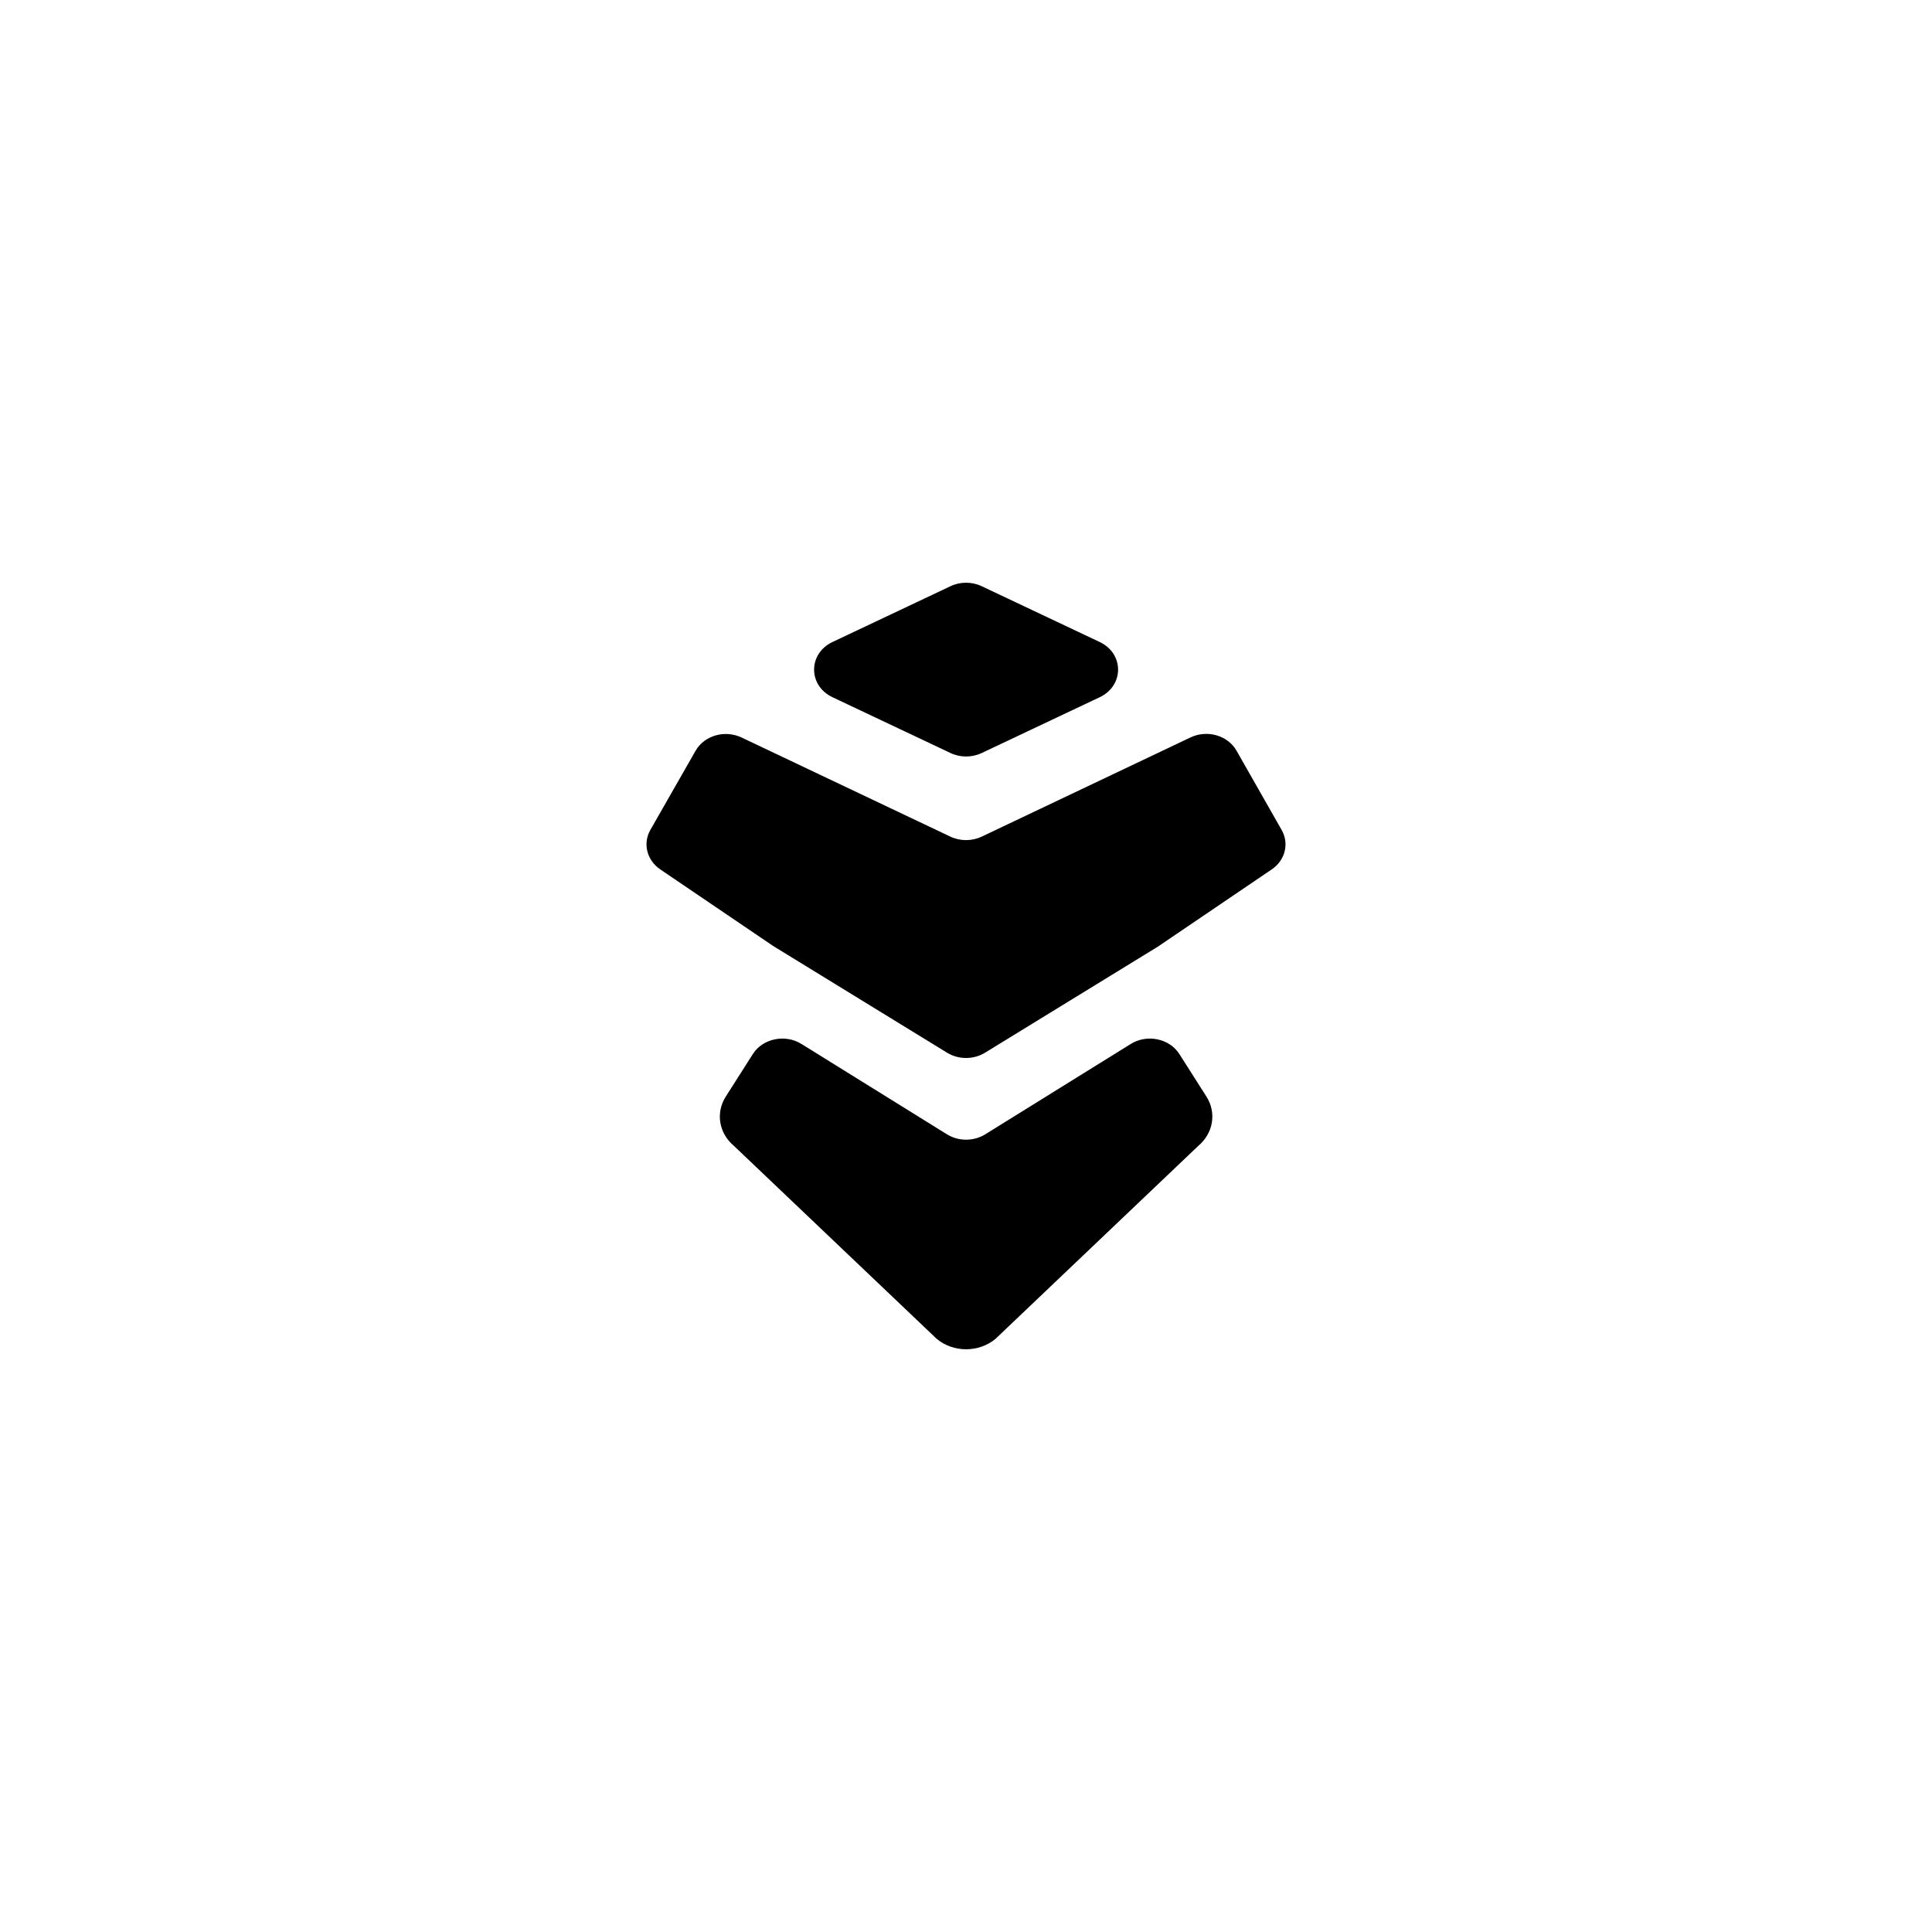 <svg width="100" height="100" viewBox="0 0 100 100" fill="none" xmlns="http://www.w3.org/2000/svg">
<path d="M40.077 49L49.017 54.486C49.612 54.853 50.393 54.853 50.988 54.486L59.928 49L65.828 44.998C66.52 44.527 66.738 43.664 66.339 42.961L64.002 38.855C63.552 38.064 62.487 37.759 61.624 38.167L50.817 43.302C50.305 43.545 49.7 43.545 49.188 43.302L38.381 38.172C37.518 37.764 36.453 38.069 36.003 38.86L33.66 42.961C33.262 43.664 33.48 44.522 34.172 44.998L40.072 49H40.077Z" fill="black"/>
<path d="M51.531 69.295L62.017 59.316C62.798 58.664 62.979 57.599 62.446 56.761L61.045 54.559C60.533 53.752 59.375 53.509 58.527 54.036L50.998 58.711C50.398 59.083 49.612 59.083 49.013 58.711L41.484 54.036C40.636 53.509 39.478 53.752 38.966 54.559L37.565 56.761C37.032 57.599 37.208 58.659 37.994 59.316L48.48 69.295C49.343 70.019 50.667 70.019 51.531 69.295Z" fill="black"/>
<path d="M43.092 33.229L49.193 30.344C49.7 30.101 50.31 30.101 50.817 30.344L56.918 33.229C58.19 33.829 58.19 35.489 56.918 36.089L50.817 38.974C50.31 39.217 49.7 39.217 49.193 38.974L43.092 36.089C41.82 35.489 41.82 33.829 43.092 33.229Z" fill="black"/>
</svg>
